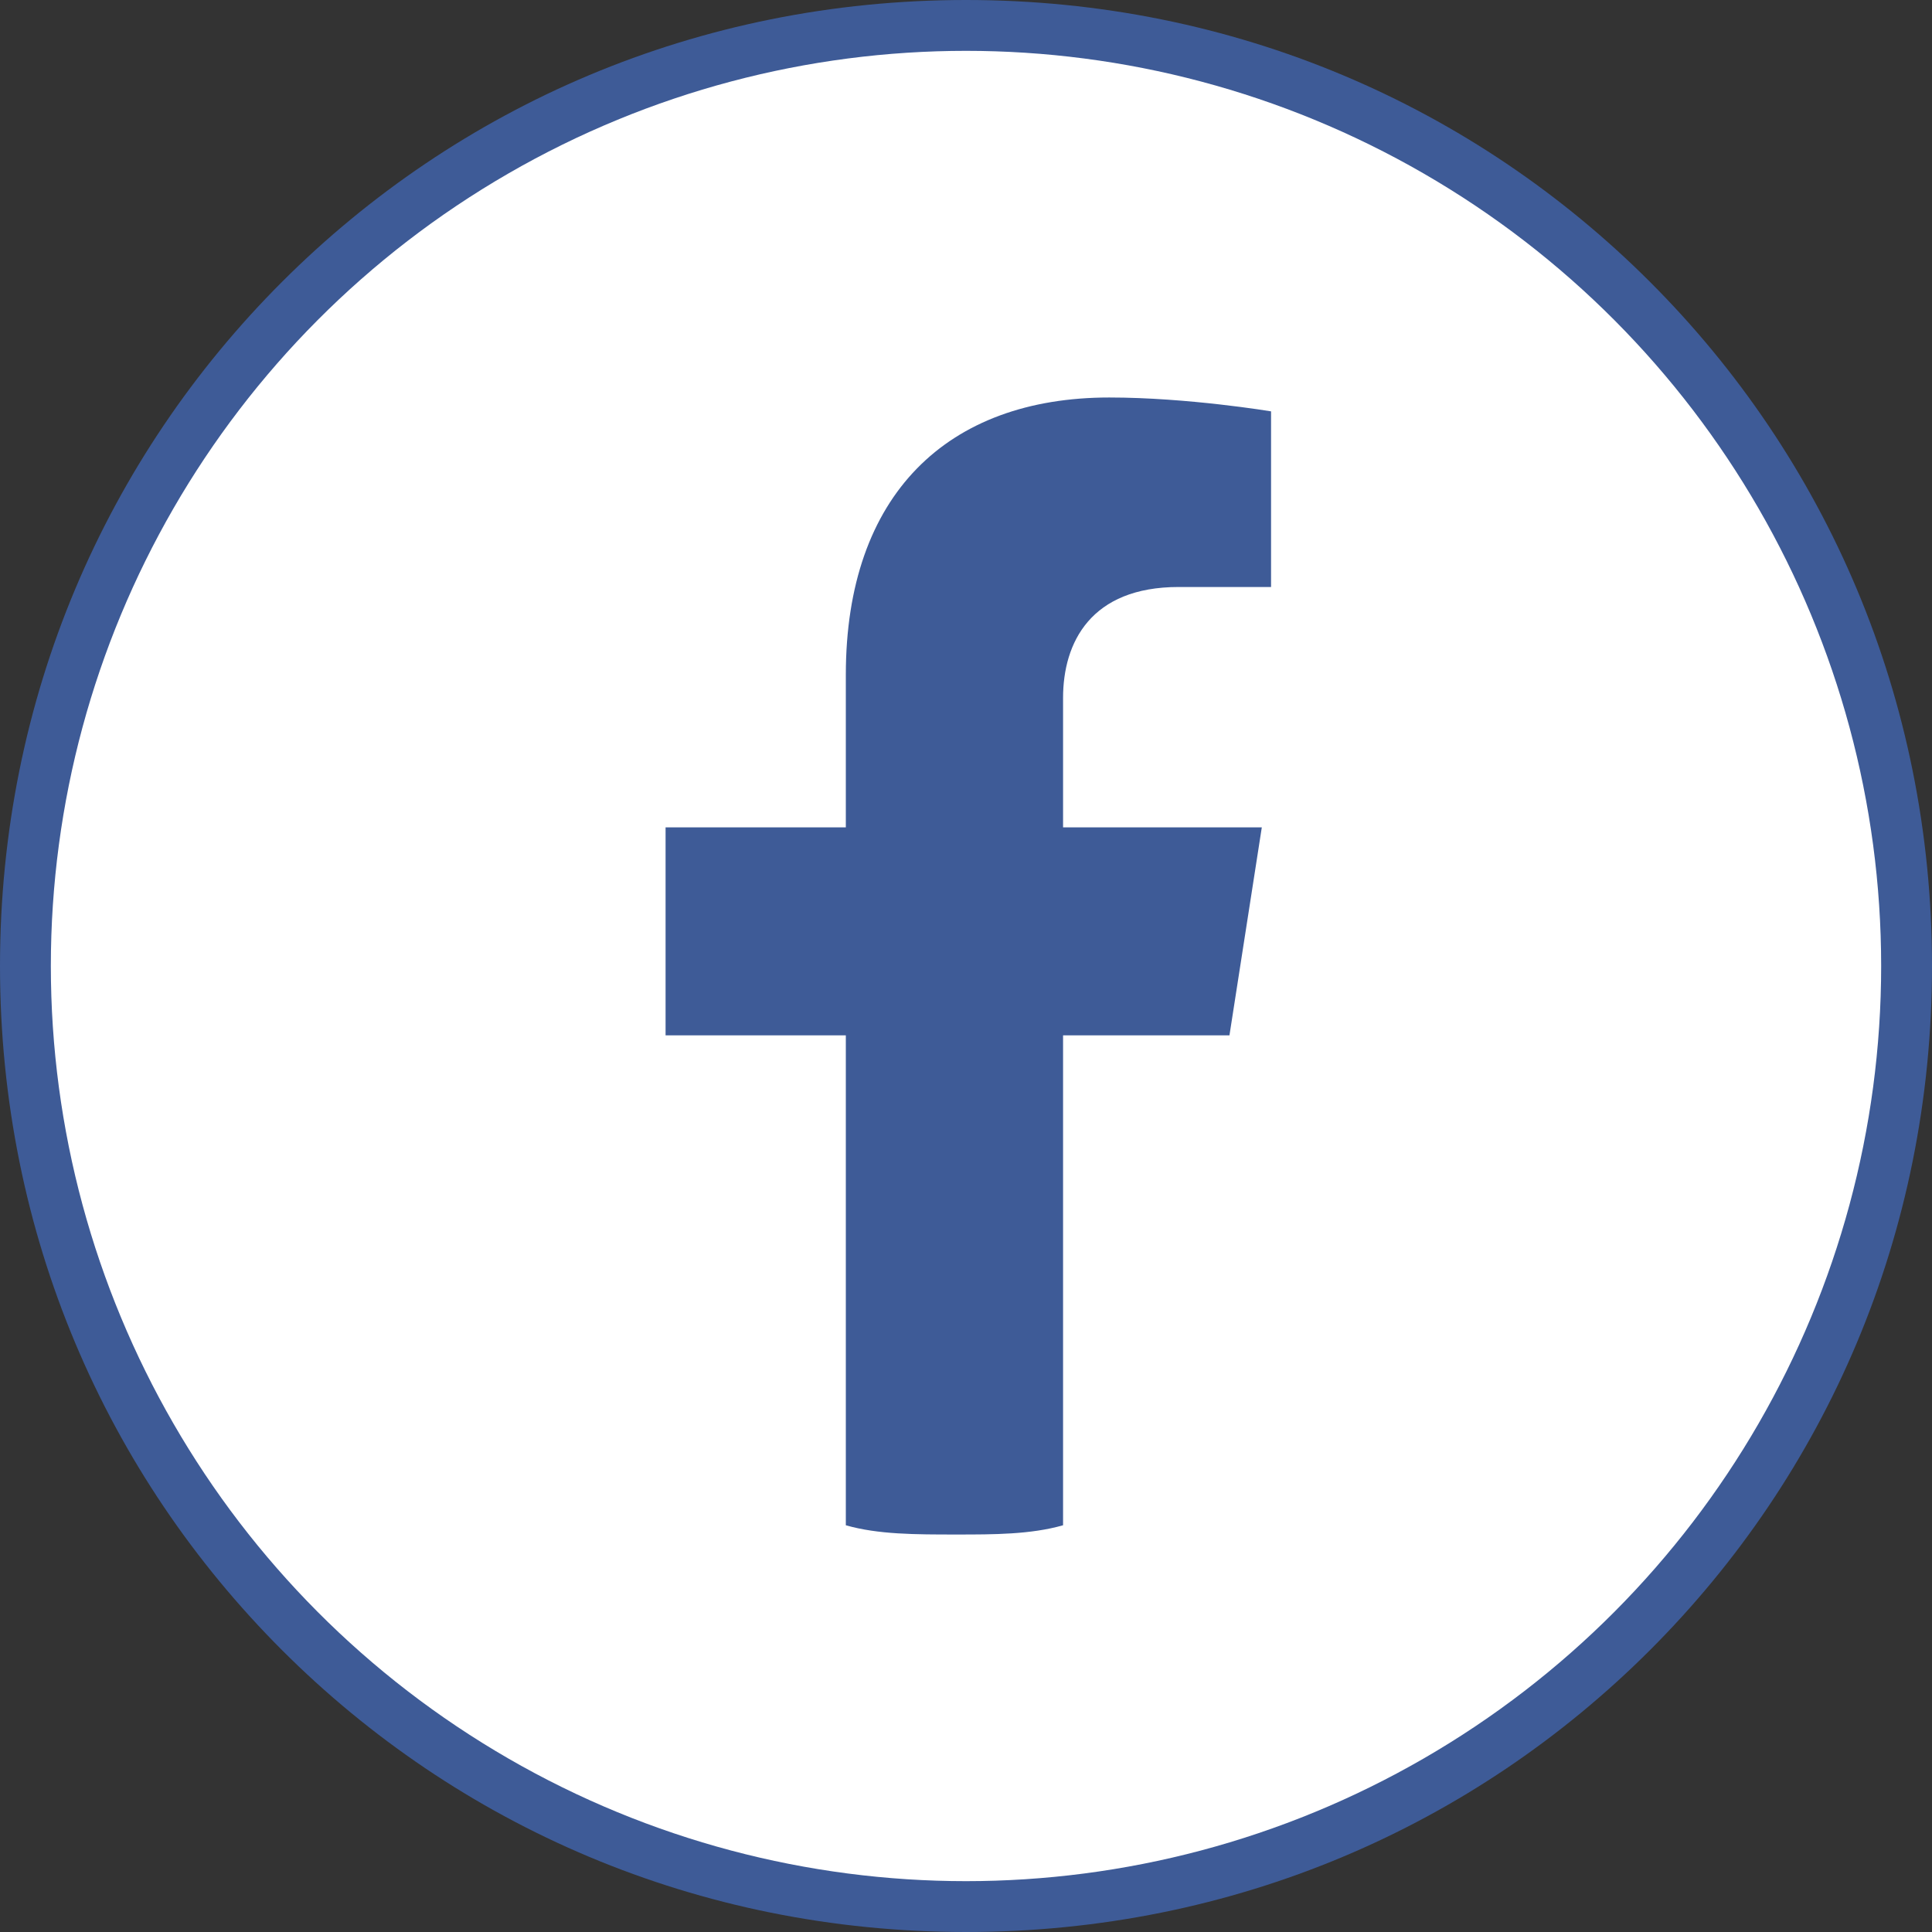 <?xml version="1.0" encoding="UTF-8"?>
<!DOCTYPE svg PUBLIC "-//W3C//DTD SVG 1.0//EN" "http://www.w3.org/TR/2001/REC-SVG-20010904/DTD/svg10.dtd">
<!-- Creator: CorelDRAW 2020 (64-Bit) -->
<svg xmlns="http://www.w3.org/2000/svg" xml:space="preserve" width="29px" height="29px" version="1.0" style="shape-rendering:geometricPrecision; text-rendering:geometricPrecision; image-rendering:optimizeQuality; fill-rule:evenodd; clip-rule:evenodd"
viewBox="0 0 4.18 4.18"
 xmlns:xlink="http://www.w3.org/1999/xlink"
 xmlns:xodm="http://www.corel.com/coreldraw/odm/2003">
 <rect x="0" y="0" width="4.18" height="4.18" fill="#333333" stroke="none"/>
 <defs>
  <style type="text/css">
   <![CDATA[
    .fil1 {fill:white}
    .fil0 {fill:#3e5b97;fill-rule:nonzero}
    .fil2 {fill:#3e5b97;fill-rule:nonzero}
   ]]>
  </style>
 </defs>
 <g id="Layer_x0020_1">
  <path class="fil0" d="M2.09 0c0.58,0 1.1,0.23 1.48,0.61 0.38,0.38 0.61,0.9 0.61,1.48 0,0.58 -0.23,1.1 -0.61,1.48 -0.38,0.38 -0.9,0.61 -1.48,0.61 -0.58,0 -1.1,-0.23 -1.48,-0.61 -0.38,-0.38 -0.61,-0.9 -0.61,-1.48 0,-0.58 0.23,-1.1 0.61,-1.48 0.38,-0.38 0.9,-0.61 1.48,-0.61z"/>
  <circle class="fil1" cx="2.09" cy="2.09" r="1.98"/>
  <path class="fil2" d="M2.66 2.24l0.07 -0.45 -0.43 0 0 -0.28c0,-0.12 0.06,-0.24 0.25,-0.24l0.2 0 0 -0.38c0,0 -0.18,-0.03 -0.35,-0.03 -0.35,0 -0.57,0.21 -0.57,0.6l0 0.33 -0.39 0 0 0.45 0.39 0 0 1.06c0.07,0.02 0.15,0.02 0.24,0.02 0.08,0 0.16,0 0.23,-0.02l0 -1.06 0.36 0z"/>
 </g>
</svg>
